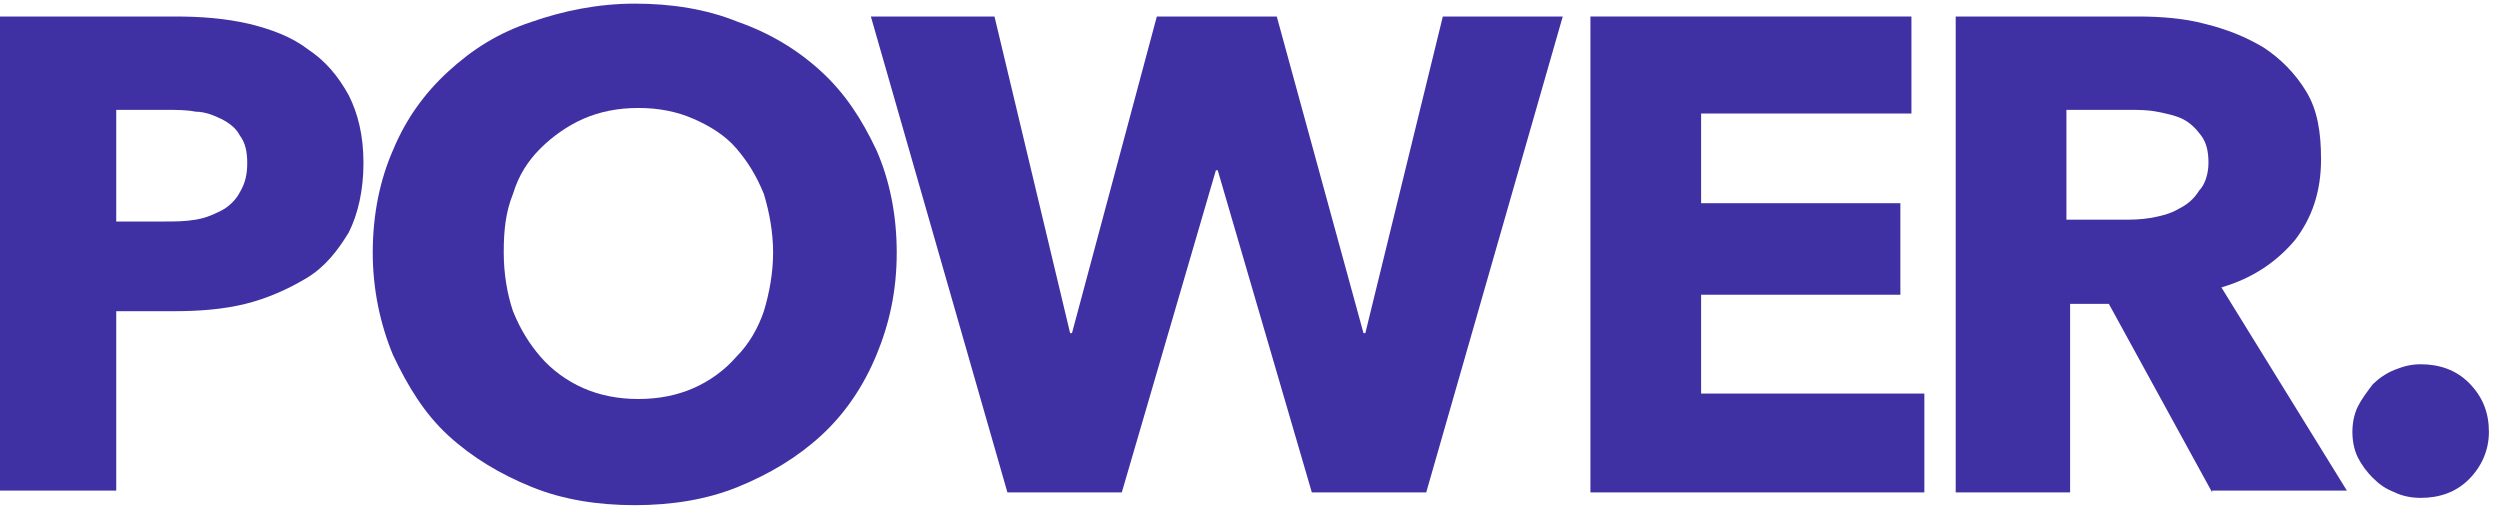 <svg width="113" height="23" viewBox="0 0 113 23" fill="none" xmlns="http://www.w3.org/2000/svg">
<g clip-path="url(#clip0_1692_238)">
<path d="M16.429 7.365C16.429 8.606 16.179 9.681 15.762 10.509C15.261 11.336 14.678 12.081 13.844 12.577C13.01 13.073 12.092 13.487 11.091 13.735C10.091 13.983 9.007 14.066 7.839 14.066H5.254V22.174H0V0.746H7.923C9.09 0.746 10.174 0.829 11.258 1.077C12.259 1.325 13.176 1.656 13.927 2.235C14.678 2.732 15.261 3.394 15.762 4.304C16.179 5.131 16.429 6.124 16.429 7.365ZM11.175 7.365C11.175 6.868 11.091 6.455 10.841 6.124C10.675 5.793 10.341 5.545 10.007 5.379C9.674 5.214 9.257 5.048 8.84 5.048C8.423 4.966 8.006 4.966 7.506 4.966H5.254V10.012H7.422C7.923 10.012 8.339 10.012 8.84 9.93C9.34 9.847 9.674 9.681 10.007 9.516C10.341 9.35 10.675 9.019 10.841 8.689C11.091 8.275 11.175 7.861 11.175 7.365Z" fill="#3F31A3"/>
<path d="M40.532 11.416C40.532 13.153 40.198 14.643 39.614 16.049C39.031 17.455 38.197 18.696 37.113 19.689C36.029 20.682 34.778 21.427 33.36 22.006C31.942 22.585 30.358 22.833 28.69 22.833C27.022 22.833 25.437 22.585 24.02 22.006C22.602 21.427 21.351 20.682 20.267 19.689C19.183 18.696 18.432 17.455 17.765 16.049C17.181 14.643 16.848 13.07 16.848 11.416C16.848 9.678 17.181 8.107 17.765 6.783C18.349 5.376 19.183 4.218 20.267 3.225C21.351 2.232 22.518 1.488 24.02 0.991C25.437 0.495 27.022 0.164 28.69 0.164C30.358 0.164 31.942 0.412 33.36 0.991C34.778 1.488 36.029 2.232 37.113 3.225C38.197 4.218 38.947 5.376 39.614 6.783C40.198 8.107 40.532 9.678 40.532 11.416ZM34.944 11.416C34.944 10.506 34.778 9.596 34.527 8.768C34.194 7.941 33.777 7.279 33.276 6.7C32.776 6.121 32.109 5.707 31.358 5.376C30.608 5.045 29.774 4.88 28.857 4.88C27.939 4.88 27.105 5.045 26.355 5.376C25.604 5.707 24.937 6.204 24.437 6.7C23.853 7.279 23.436 7.941 23.186 8.768C22.852 9.596 22.769 10.423 22.769 11.416C22.769 12.409 22.936 13.319 23.186 14.063C23.519 14.891 23.936 15.553 24.437 16.132C24.937 16.711 25.604 17.207 26.355 17.538C27.105 17.869 27.939 18.035 28.857 18.035C29.774 18.035 30.608 17.869 31.358 17.538C32.109 17.207 32.776 16.711 33.276 16.132C33.86 15.553 34.277 14.808 34.527 14.063C34.778 13.236 34.944 12.326 34.944 11.416Z" fill="#3F31A3"/>
<path d="M64.465 22.257H59.295L55.041 7.696H54.958L50.705 22.257H45.535L39.363 0.746H44.951L48.37 15.059H48.453L52.289 0.746H57.71L61.63 15.059H61.713L65.216 0.746H70.636L64.465 22.257Z" fill="#3F31A3"/>
<path d="M71.887 22.257V0.746H86.397V5.131H76.89V9.185H85.897V13.322H76.89V17.789H86.981V22.257H71.887Z" fill="#3F31A3"/>
<path d="M99.99 22.257L95.32 13.735H93.569V22.257H88.398V0.746H96.654C97.655 0.746 98.739 0.829 99.657 1.077C100.657 1.325 101.491 1.656 102.325 2.153C103.076 2.649 103.743 3.311 104.243 4.138C104.744 4.966 104.911 5.958 104.911 7.199C104.911 8.689 104.494 9.847 103.743 10.84C102.909 11.832 101.825 12.577 100.407 12.991L106.078 22.174H99.99V22.257ZM99.823 7.365C99.823 6.868 99.74 6.455 99.49 6.124C99.24 5.793 98.99 5.545 98.656 5.379C98.322 5.214 97.906 5.131 97.489 5.048C97.072 4.966 96.654 4.966 96.238 4.966H93.402V9.93H95.904C96.321 9.93 96.738 9.93 97.238 9.847C97.655 9.764 98.072 9.681 98.489 9.433C98.823 9.268 99.156 9.019 99.407 8.606C99.657 8.358 99.823 7.861 99.823 7.365Z" fill="#3F31A3"/>
<path d="M112.499 19.526C112.499 20.353 112.166 21.098 111.582 21.677C110.998 22.256 110.248 22.504 109.414 22.504C108.997 22.504 108.58 22.422 108.246 22.256C107.829 22.091 107.579 21.925 107.245 21.594C106.995 21.346 106.745 21.015 106.578 20.684C106.412 20.353 106.328 19.94 106.328 19.526C106.328 19.112 106.412 18.699 106.578 18.368C106.745 18.037 106.995 17.706 107.245 17.375C107.496 17.127 107.829 16.878 108.246 16.713C108.663 16.548 108.997 16.465 109.414 16.465C110.248 16.465 110.998 16.713 111.582 17.292C112.249 17.954 112.499 18.699 112.499 19.526Z" fill="#3F31A3"/>
</g>
<defs>
<clipPath id="clip0_1692_238">
<rect width="113" height="23" fill="white"/>
</clipPath>
</defs>
</svg>
